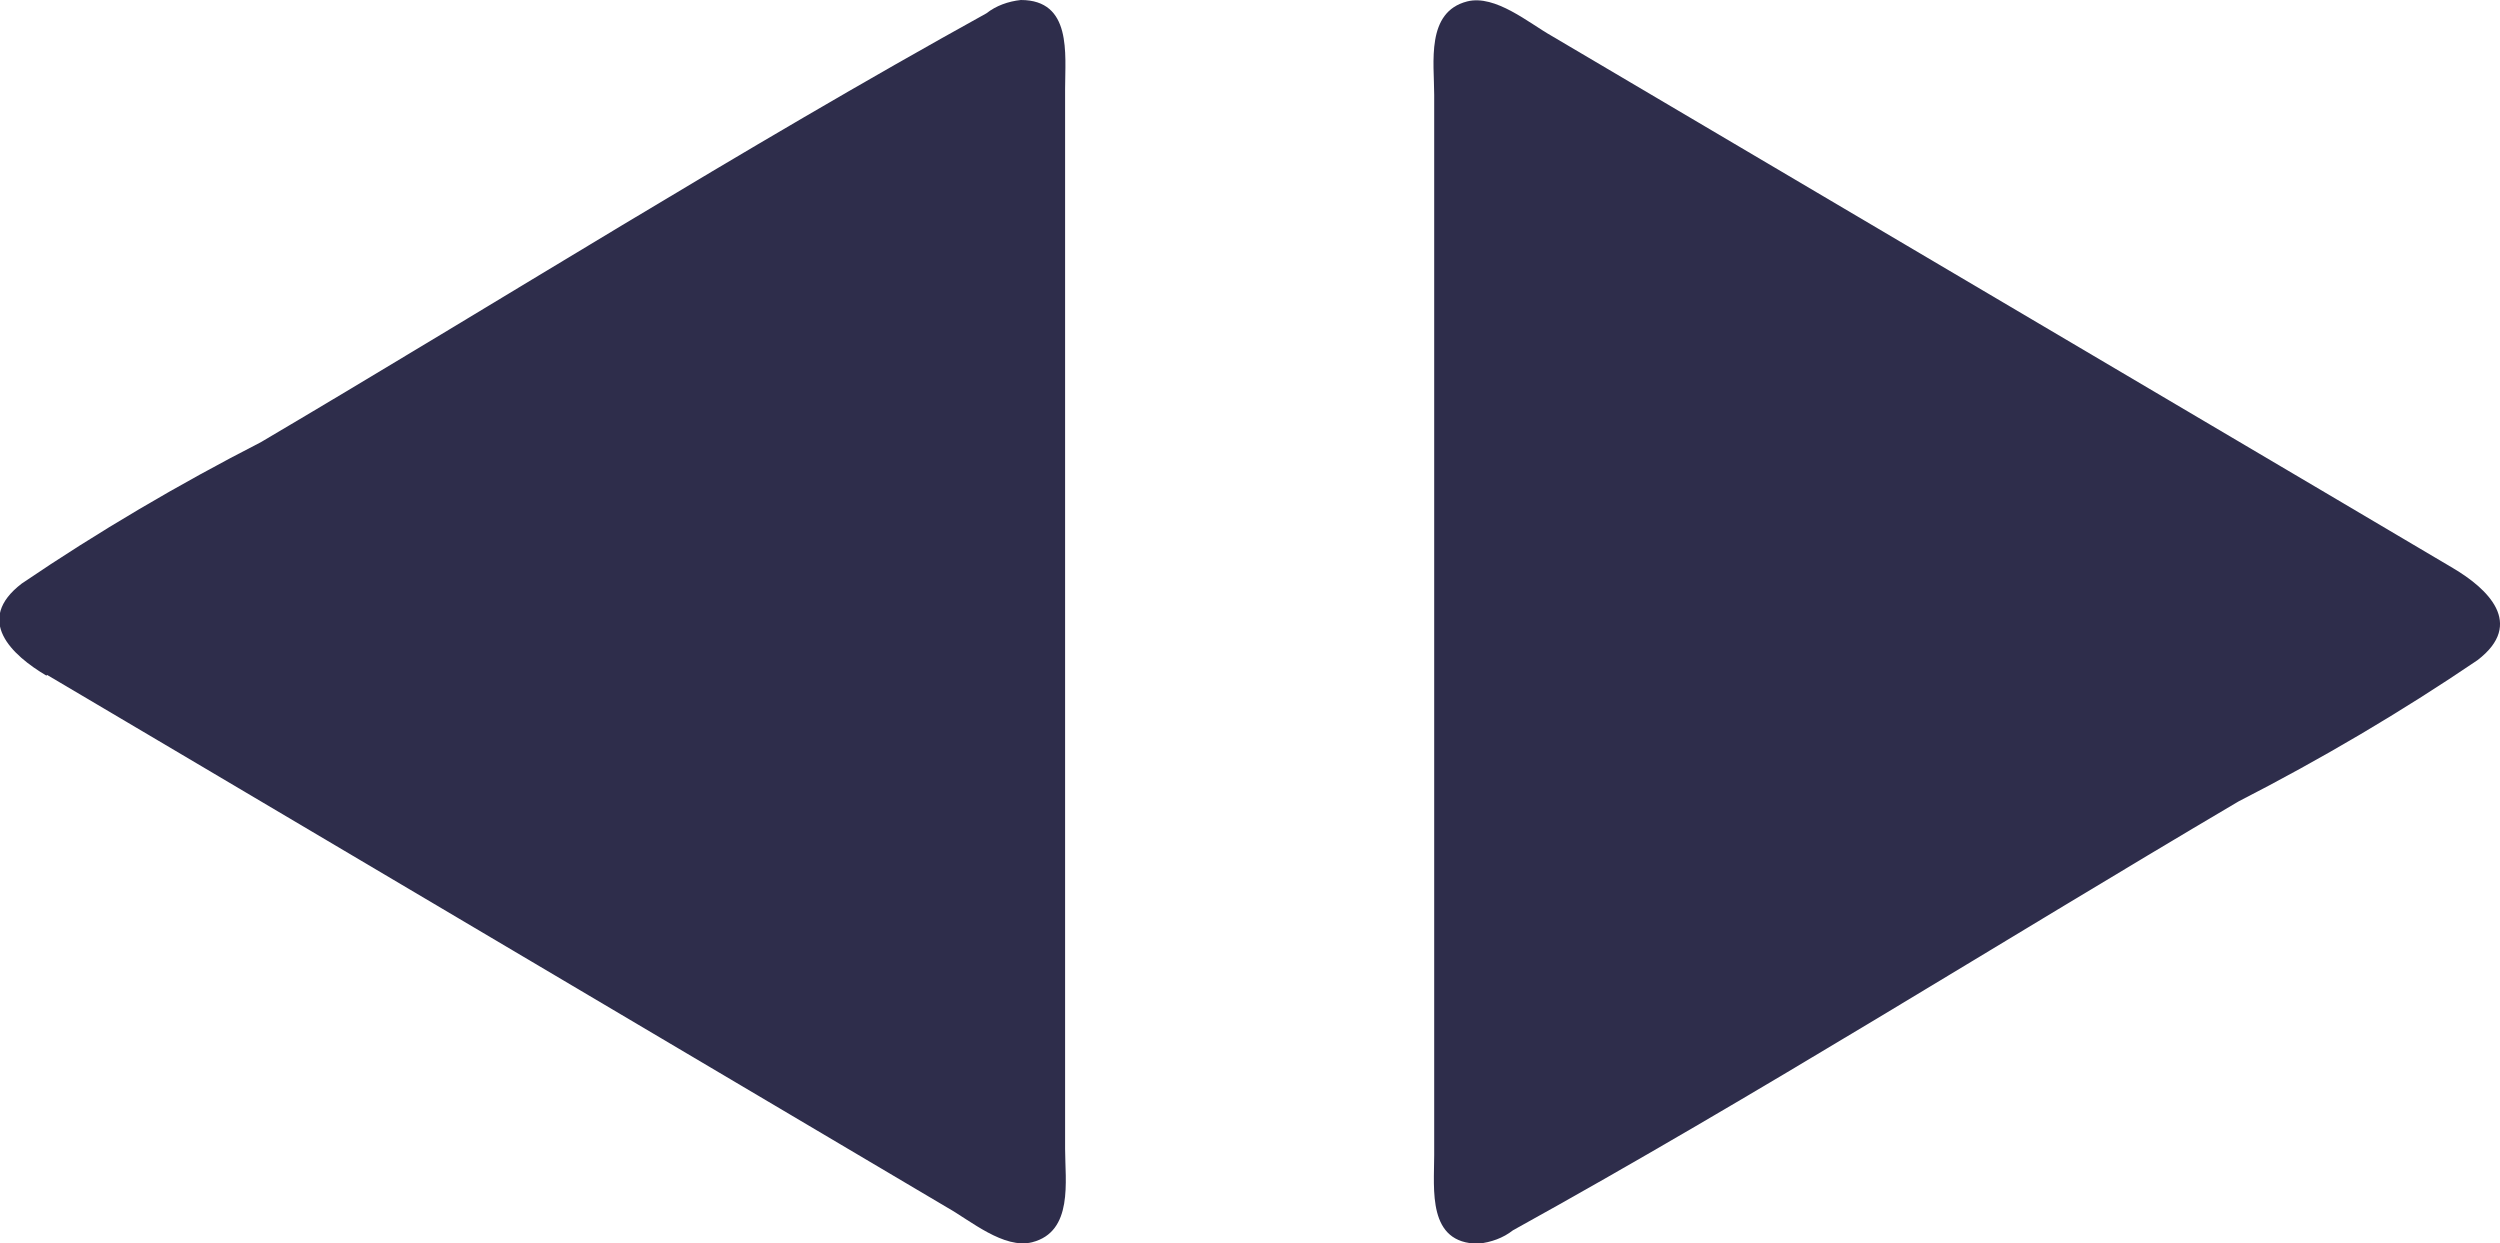 <?xml version="1.0" encoding="UTF-8"?><svg id="Layer_1" xmlns="http://www.w3.org/2000/svg" viewBox="0 0 35.56 17.68"><defs><style>.cls-1{fill:#2e2d4b;}</style></defs><g id="play"><path class="cls-1" d="M34.89,8.08l-1.81-1.07L22.07,.51c-.32-.18-.8-.59-1.2-.49-.59,.15-.47,.87-.47,1.33v15.08c0,.49-.1,1.26,.63,1.26,.18-.02,.35-.08,.49-.19,3.49-1.93,6.88-4.07,10.32-6.1,1.17-.6,2.31-1.27,3.4-2.01,.68-.52,.14-1.02-.35-1.31h0Z"/></g><g id="play-2"><path class="cls-1" d="M.67,9.6l1.81,1.07,11,6.51c.32,.18,.8,.59,1.2,.49,.59-.15,.47-.87,.47-1.33V1.26c0-.49,.1-1.26-.63-1.26-.18,.02-.35,.08-.49,.19-3.49,1.93-6.88,4.07-10.32,6.1-1.17,.6-2.31,1.27-3.4,2.01-.68,.52-.14,1.02,.35,1.31h0Z"/></g></svg>